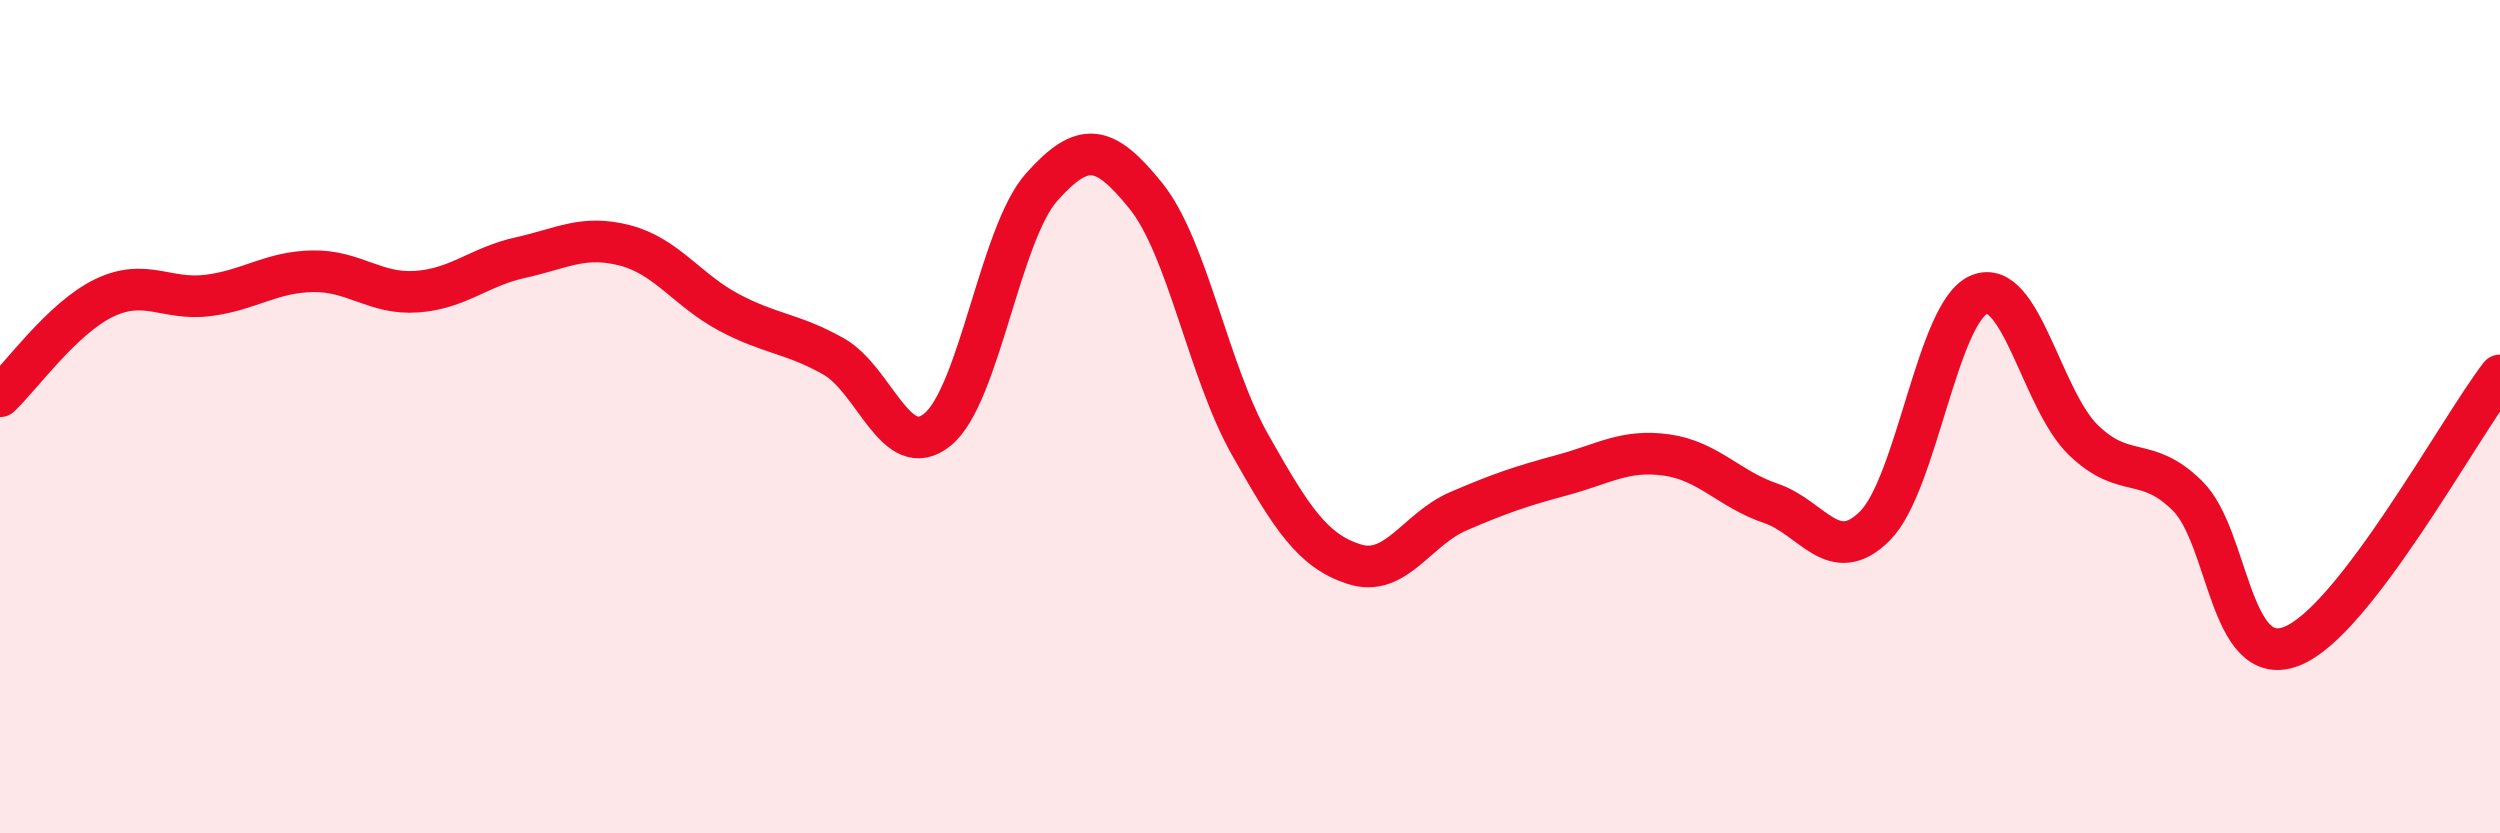
    <svg width="60" height="20" viewBox="0 0 60 20" xmlns="http://www.w3.org/2000/svg">
      <path
        d="M 0,9.51 C 0.5,9.04 1.5,7.63 2.5,7.15 C 3.5,6.67 4,7.22 5,7.09 C 6,6.96 6.5,6.53 7.5,6.51 C 8.5,6.49 9,7.07 10,7 C 11,6.93 11.5,6.4 12.5,6.18 C 13.5,5.96 14,5.63 15,5.89 C 16,6.15 16.5,6.97 17.5,7.5 C 18.5,8.03 19,7.99 20,8.55 C 21,9.11 21.5,11.12 22.5,10.31 C 23.5,9.5 24,5.61 25,4.49 C 26,3.37 26.5,3.46 27.5,4.7 C 28.5,5.94 29,8.9 30,10.67 C 31,12.44 31.5,13.22 32.5,13.54 C 33.5,13.86 34,12.7 35,12.27 C 36,11.84 36.5,11.67 37.5,11.4 C 38.5,11.13 39,10.78 40,10.92 C 41,11.06 41.5,11.74 42.5,12.08 C 43.5,12.42 44,13.62 45,12.62 C 46,11.62 46.5,7.48 47.5,7.07 C 48.5,6.66 49,9.59 50,10.56 C 51,11.53 51.5,10.91 52.5,11.9 C 53.5,12.89 53.5,16.09 55,15.51 C 56.5,14.93 59,10.31 60,9.01L60 20L0 20Z"
        fill="#EB0A25"
        opacity="0.1"
        stroke-linecap="round"
        stroke-linejoin="round"
      />
      <path
        d="M 0,9.51 C 0.5,9.04 1.5,7.63 2.5,7.15 C 3.5,6.67 4,7.22 5,7.09 C 6,6.96 6.5,6.53 7.5,6.51 C 8.5,6.49 9,7.07 10,7 C 11,6.93 11.5,6.4 12.5,6.18 C 13.5,5.96 14,5.63 15,5.89 C 16,6.15 16.5,6.97 17.5,7.5 C 18.5,8.03 19,7.99 20,8.55 C 21,9.11 21.5,11.12 22.5,10.31 C 23.5,9.5 24,5.61 25,4.49 C 26,3.37 26.5,3.46 27.5,4.7 C 28.5,5.94 29,8.9 30,10.67 C 31,12.44 31.5,13.22 32.5,13.54 C 33.5,13.86 34,12.7 35,12.27 C 36,11.84 36.5,11.67 37.5,11.4 C 38.5,11.13 39,10.78 40,10.92 C 41,11.06 41.5,11.74 42.5,12.08 C 43.5,12.42 44,13.62 45,12.62 C 46,11.62 46.5,7.48 47.5,7.07 C 48.5,6.66 49,9.59 50,10.56 C 51,11.53 51.5,10.91 52.5,11.9 C 53.5,12.89 53.5,16.09 55,15.51 C 56.5,14.93 59,10.31 60,9.01"
        stroke="#EB0A25"
        stroke-width="1"
        fill="none"
        stroke-linecap="round"
        stroke-linejoin="round"
      />
    </svg>
  